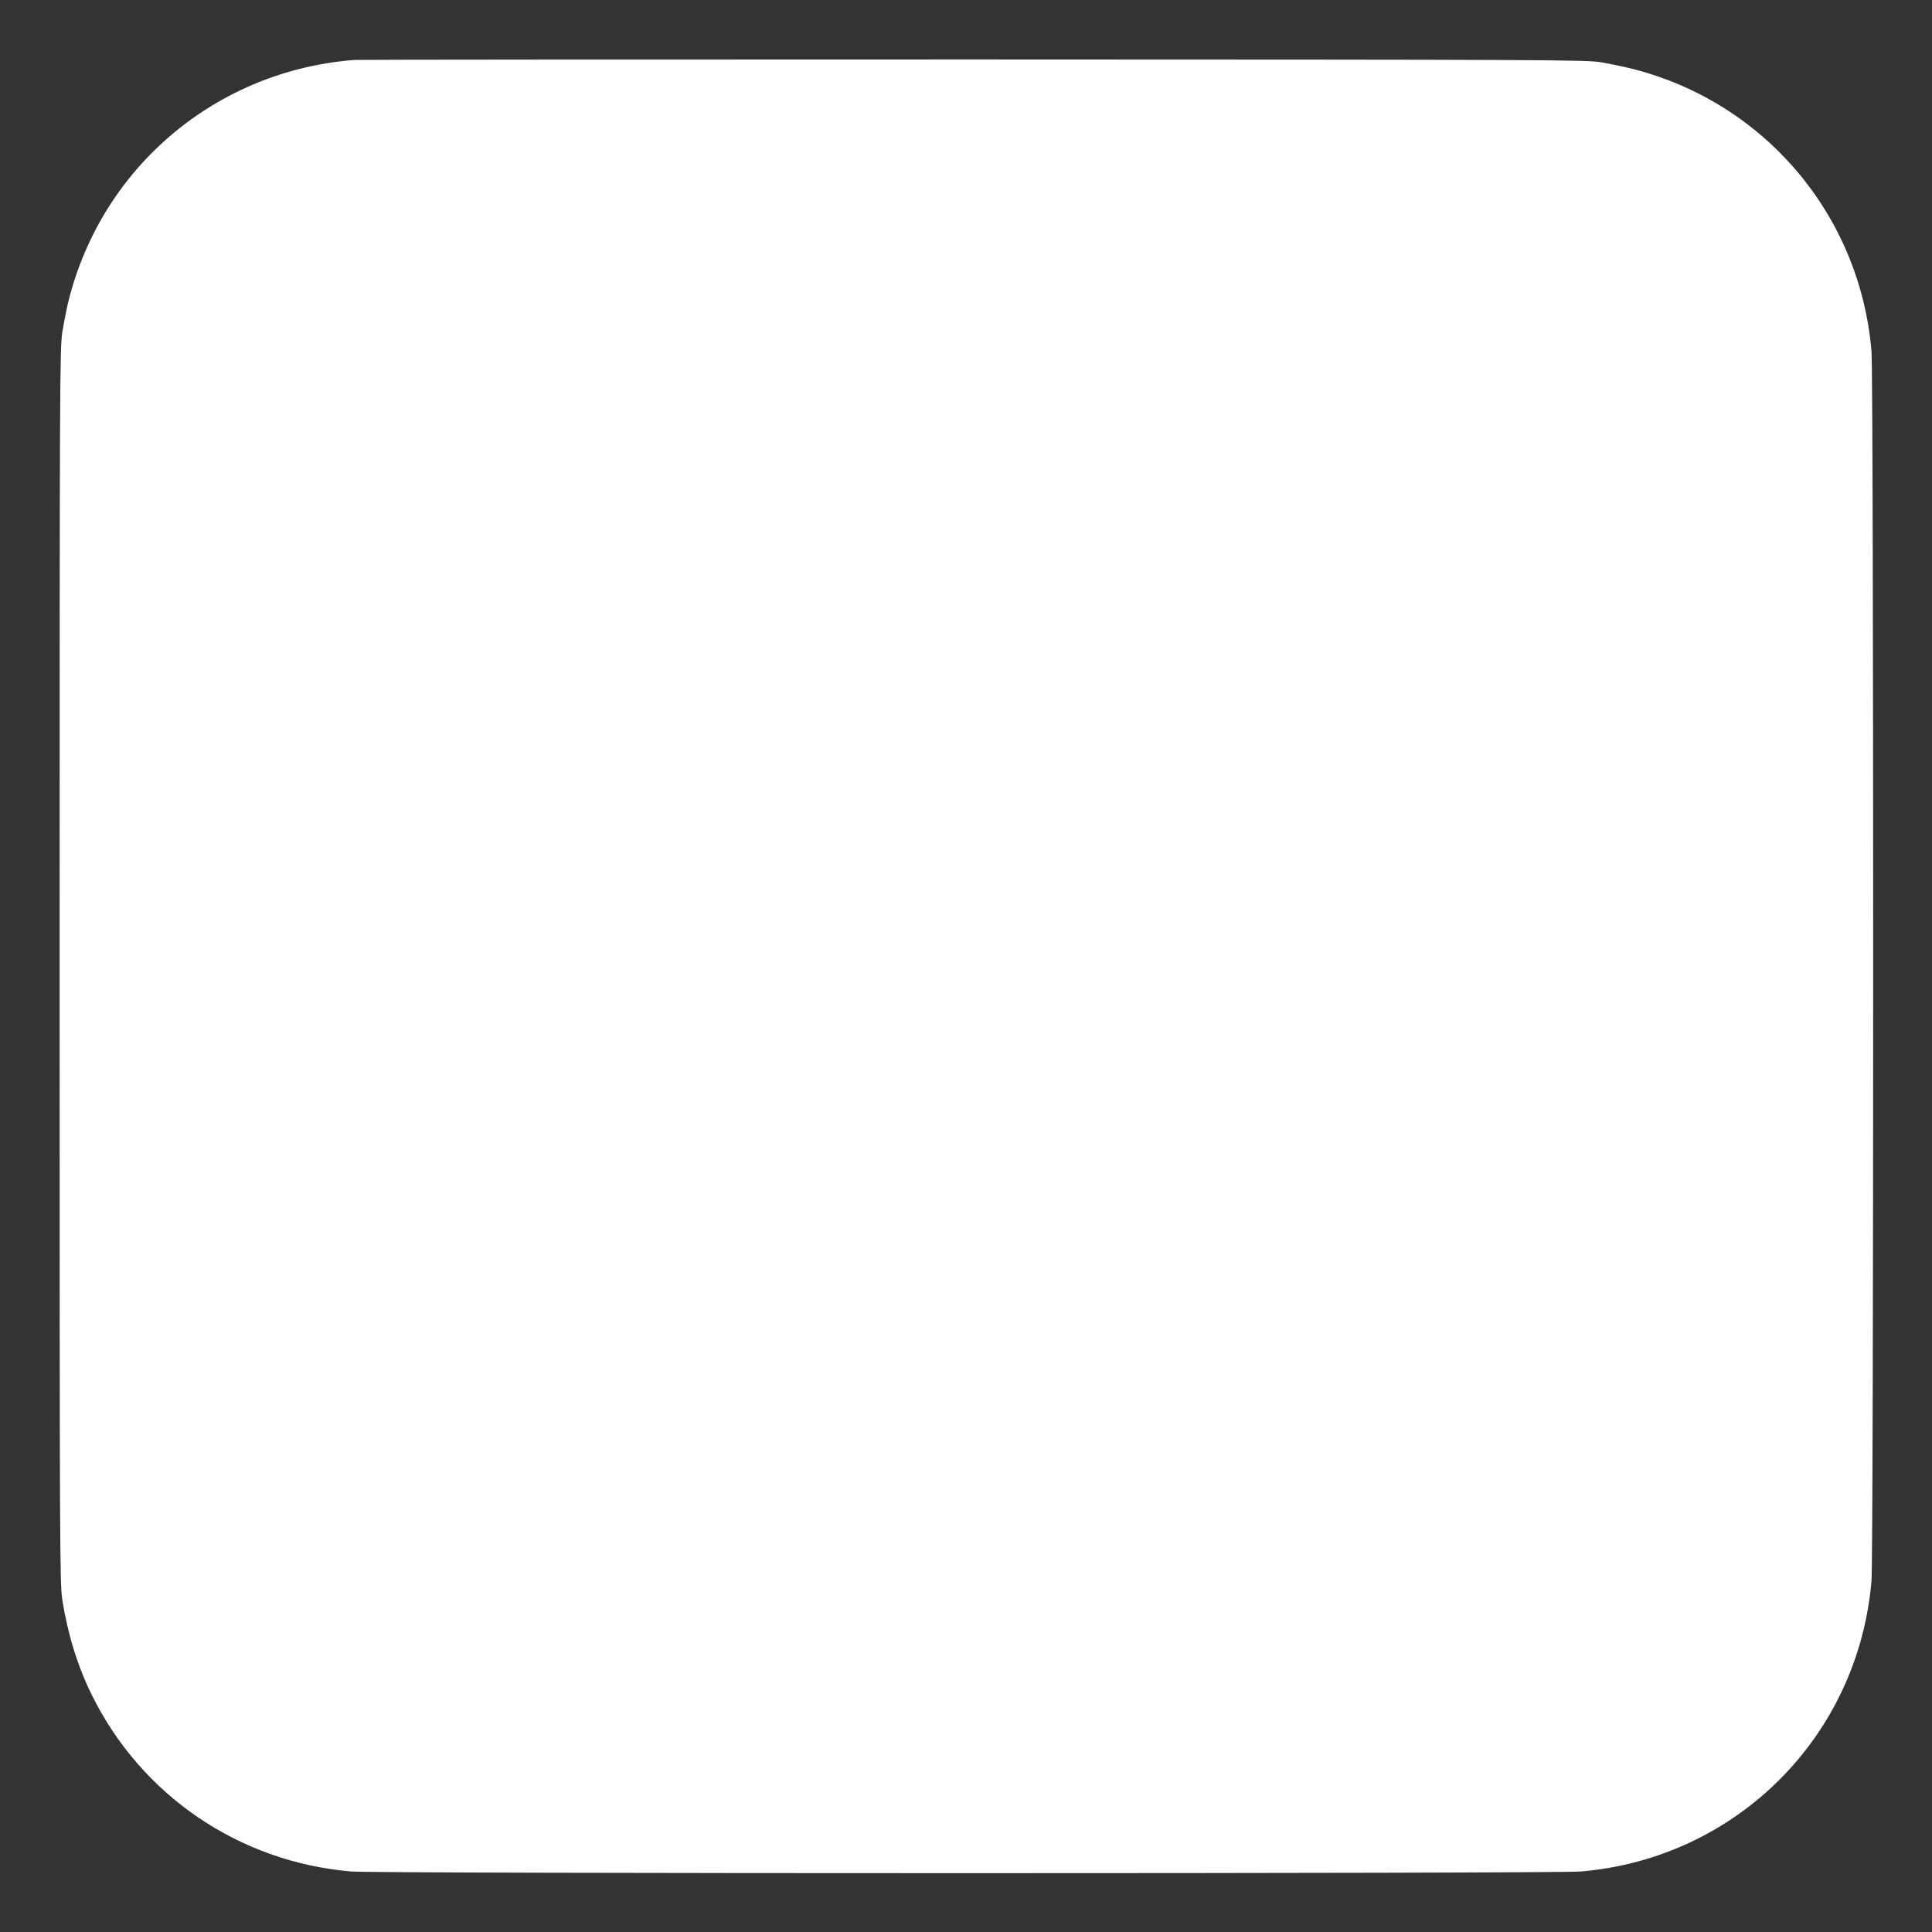 <?xml version="1.0" standalone="no"?>
<!DOCTYPE svg PUBLIC "-//W3C//DTD SVG 20010904//EN"
 "http://www.w3.org/TR/2001/REC-SVG-20010904/DTD/svg10.dtd">
<svg version="1.0" xmlns="http://www.w3.org/2000/svg"
 width="1280pt" height="1280pt" viewBox="0 0 1280 1280"
 preserveAspectRatio="xMidYMid meet">
<rect x="0" y="0" width="1280" height="1280" fill="#333333" stroke="none"/>
<g transform="translate(0,1280) scale(0.1,-0.1)"
fill="#ffffff" stroke="none">
<path d="M2350 12403 c-915 -70 -1671 -706 -1895 -1592 -13 -53 -32 -148 -42
-211 -17 -110 -18 -308 -18 -4200 0 -3892 1 -4090 18 -4200 36 -228 101 -438
194 -627 328 -667 975 -1108 1718 -1172 166 -15 7984 -15 8150 0 1030 88 1836
894 1924 1924 15 166 15 7984 0 8150 -77 903 -711 1649 -1588 1870 -53 13
-143 32 -201 42 -100 17 -308 18 -4160 19 -2230 0 -4075 -1 -4100 -3z"/>
</g>
</svg>
